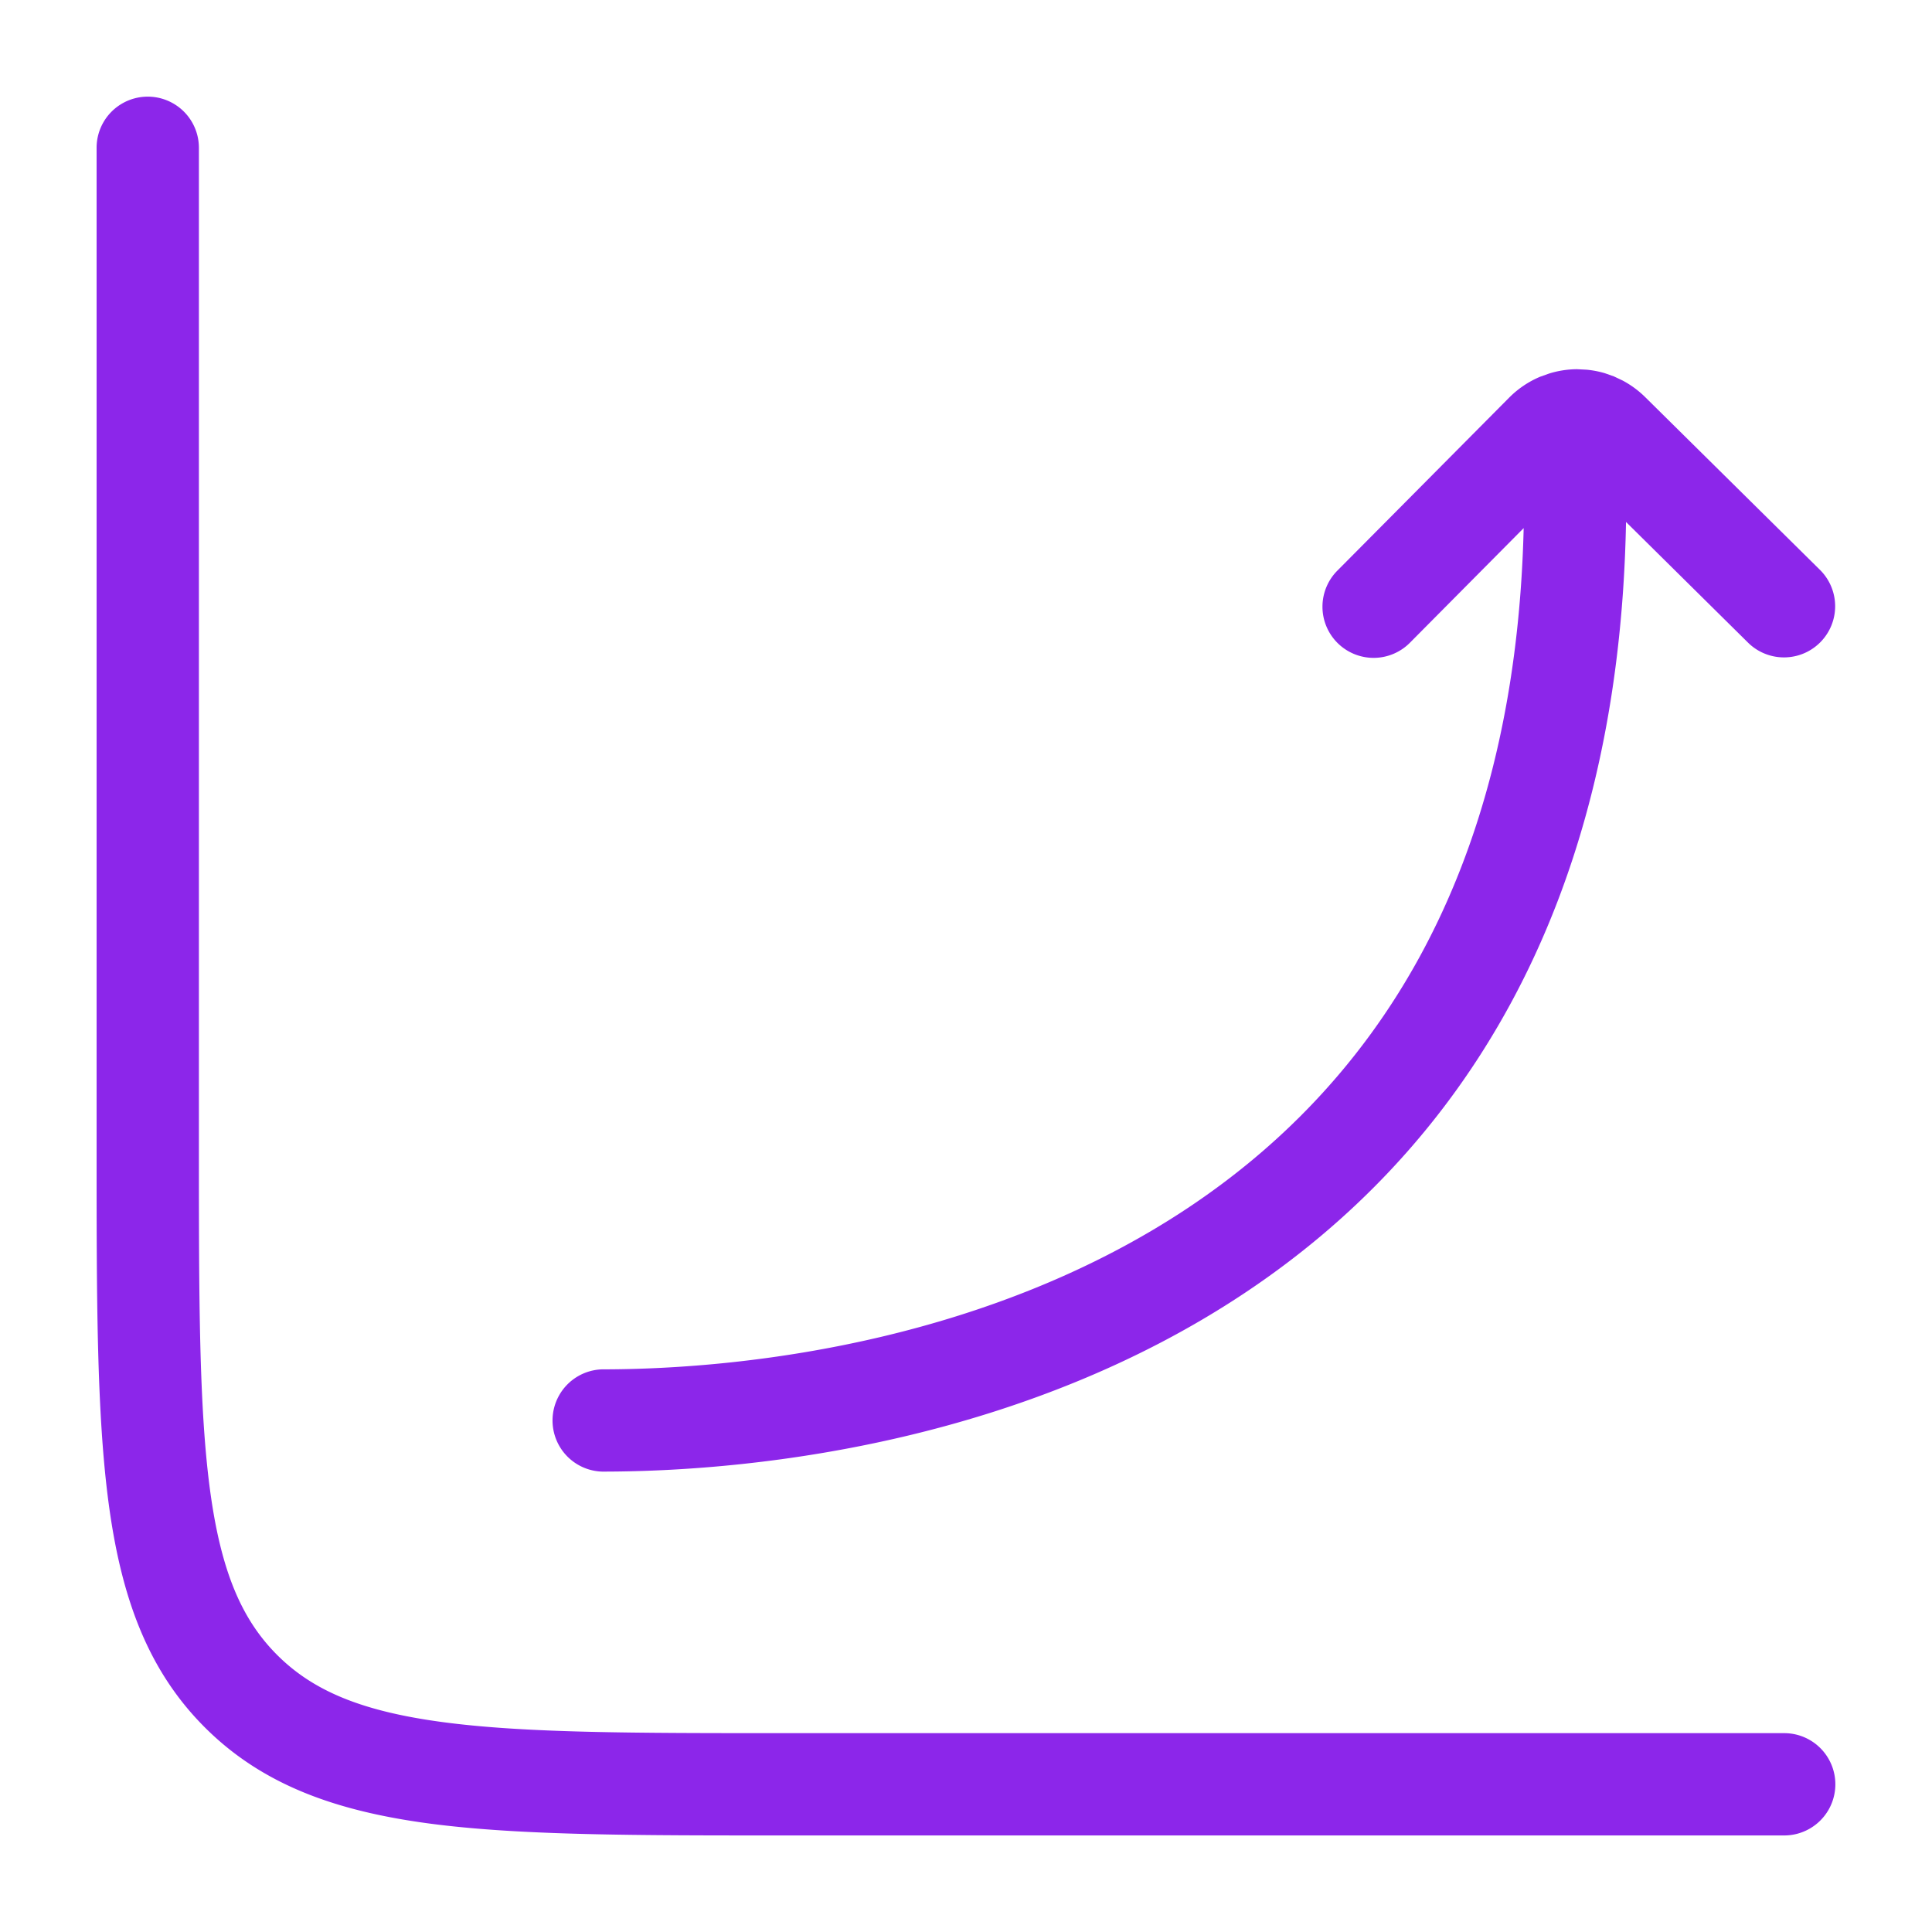 <svg xmlns="http://www.w3.org/2000/svg" width="40" height="40" fill="none"><path fill="#8C26EA" d="M2 23.765V3.06a1.059 1.059 0 0 1 2.118 0v20.706c0 3.136.002 5.38.231 7.088.226 1.677.653 2.674 1.389 3.41.735.735 1.732 1.162 3.41 1.388 1.706.23 3.951.231 7.087.231H36.94a1.059 1.059 0 0 1 0 2.118H16.235c-3.076 0-5.49.002-7.37-.25-1.912-.258-3.432-.795-4.626-1.989s-1.731-2.714-1.988-4.625C1.998 29.255 2 26.84 2 23.766M32.847 7.654q.195.018.383.074l.184.065.178.084q.26.138.47.345l3.618 3.576a1.059 1.059 0 0 1-1.489 1.507l-2.526-2.498c-.15 8.127-3.554 13.075-7.898 15.965-4.497 2.992-9.87 3.696-13.301 3.696a1.059 1.059 0 0 1 0-2.117c3.216 0 8.115-.673 12.128-3.342 3.71-2.468 6.773-6.714 6.952-14.075l-2.345 2.363a1.059 1.059 0 1 1-1.503-1.492l3.545-3.57c.184-.186.403-.334.644-.435l.185-.066q.282-.088.579-.09z"/></svg>